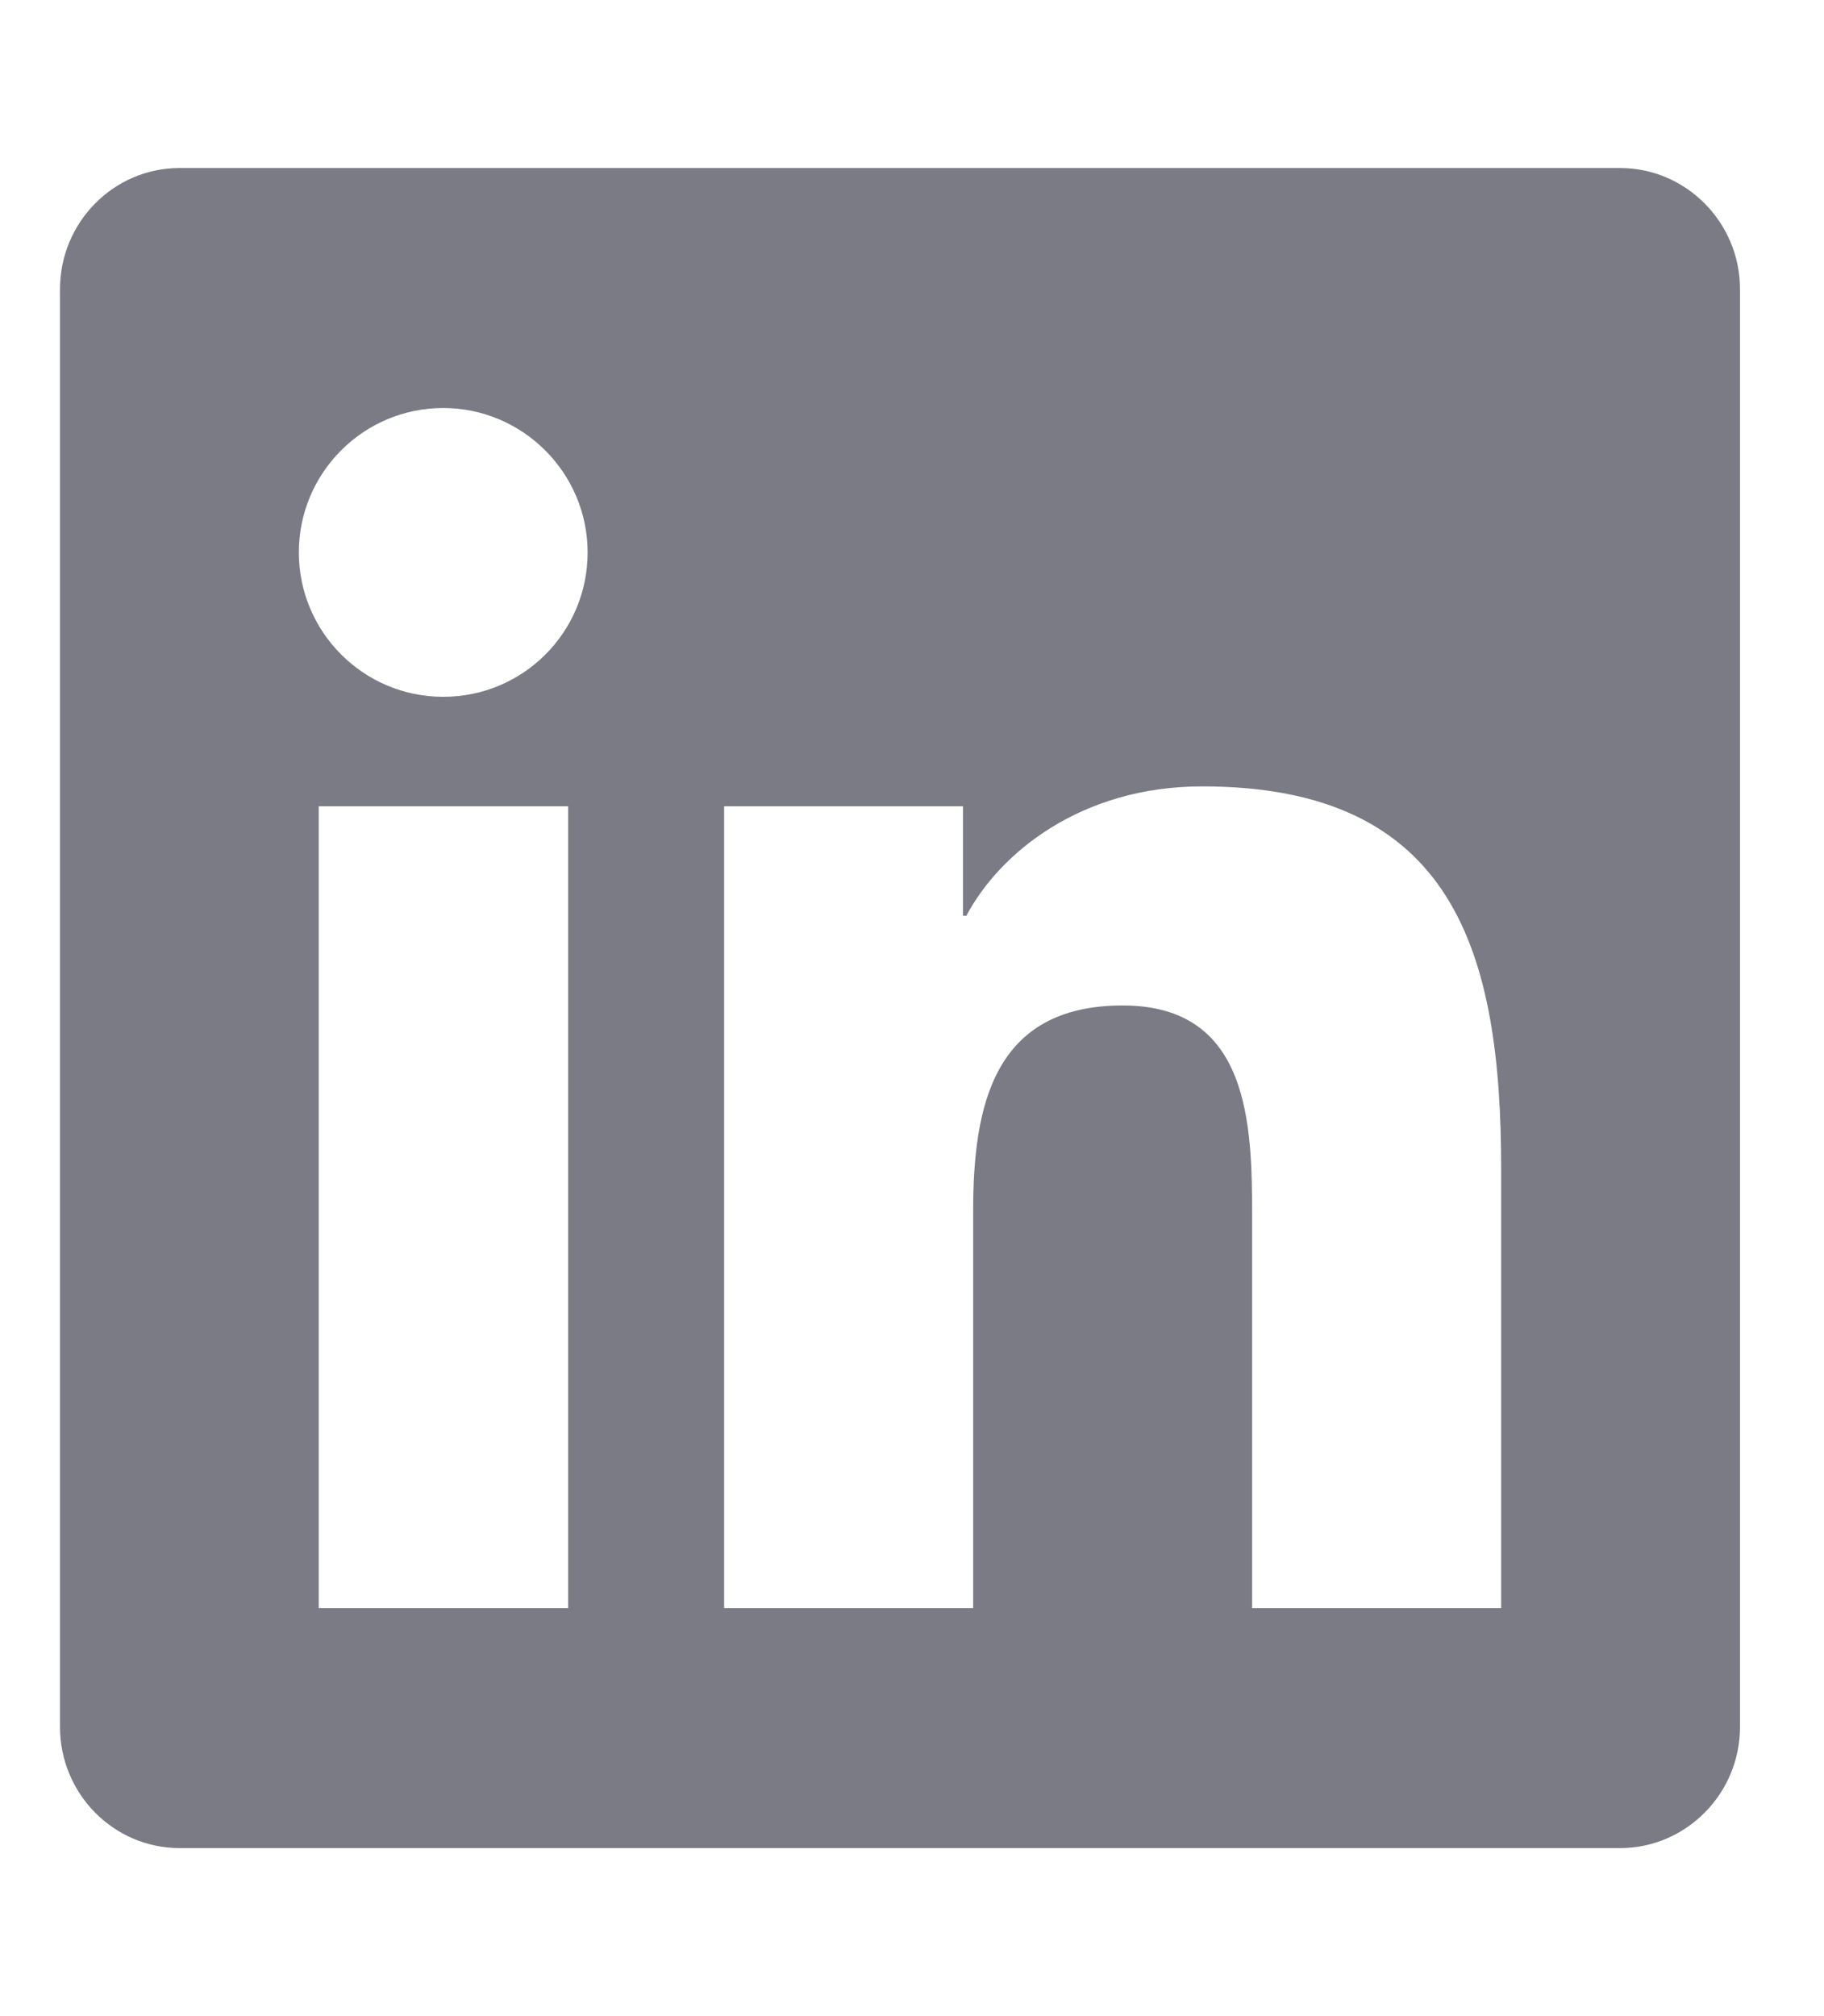 <svg width="19" height="21" viewBox="0 0 19 21" fill="none" xmlns="http://www.w3.org/2000/svg">
<g clip-path="url(#clip0_106_3088)">
<path d="M16.875 1.75H1.871C1.184 1.75 0.625 2.316 0.625 3.012V17.988C0.625 18.684 1.184 19.25 1.871 19.25H16.875C17.562 19.25 18.125 18.684 18.125 17.988V3.012C18.125 2.316 17.562 1.75 16.875 1.75ZM5.914 16.75H3.32V8.398H5.918V16.75H5.914ZM4.617 7.258C3.785 7.258 3.113 6.582 3.113 5.754C3.113 4.926 3.785 4.25 4.617 4.25C5.445 4.25 6.121 4.926 6.121 5.754C6.121 6.586 5.449 7.258 4.617 7.258ZM15.637 16.75H13.043V12.688C13.043 11.719 13.023 10.473 11.695 10.473C10.344 10.473 10.137 11.527 10.137 12.617V16.75H7.543V8.398H10.031V9.539H10.066C10.414 8.883 11.262 8.191 12.523 8.191C15.148 8.191 15.637 9.922 15.637 12.172V16.75Z" fill="#7A7B85"/>
</g>
<defs>
<clipPath id="clip0_106_3088">
<rect width="17.5" height="20" fill="white" transform="translate(0.625 0.5)"/>
</clipPath>
</defs>
</svg>
